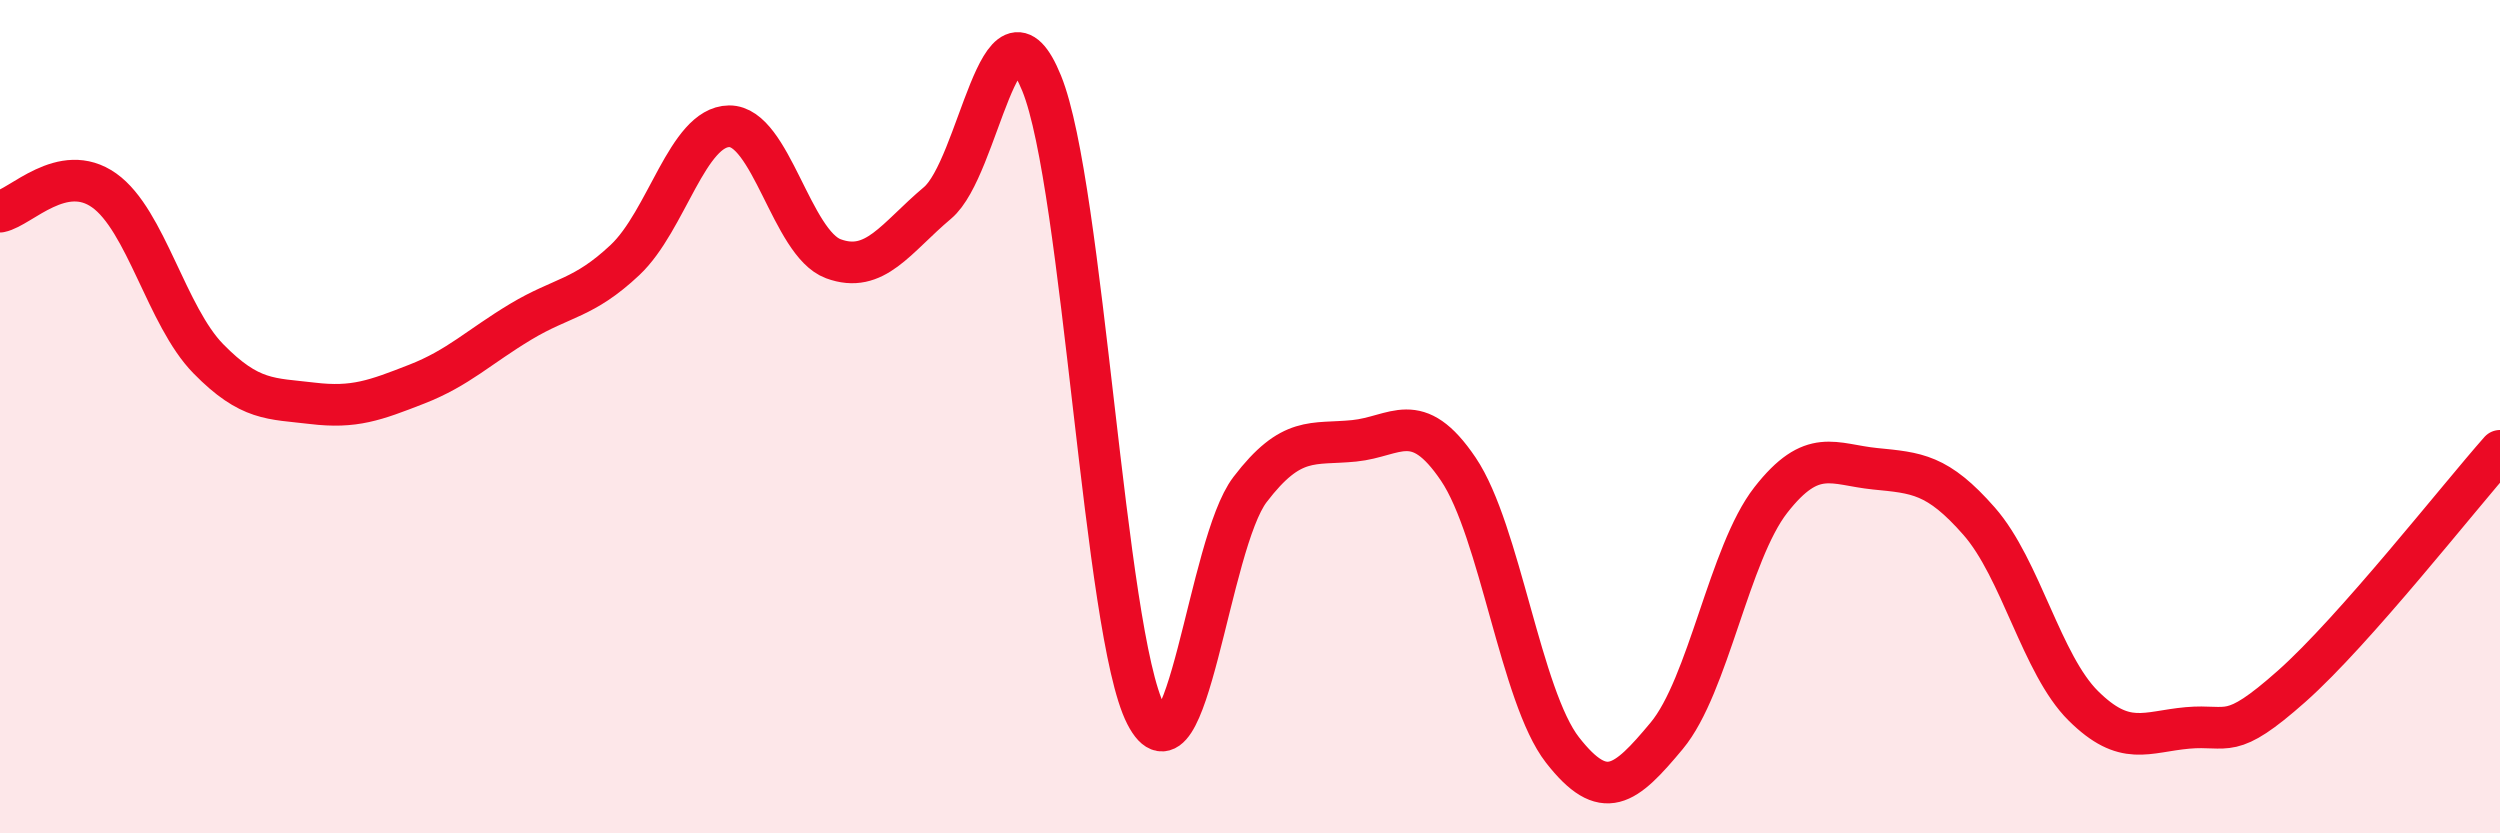 
    <svg width="60" height="20" viewBox="0 0 60 20" xmlns="http://www.w3.org/2000/svg">
      <path
        d="M 0,5.08 C 0.5,4.98 1.5,3.86 2.5,4.57 C 3.5,5.28 4,7.59 5,8.61 C 6,9.63 6.5,9.56 7.5,9.68 C 8.5,9.8 9,9.61 10,9.22 C 11,8.83 11.5,8.32 12.5,7.72 C 13.5,7.12 14,7.18 15,6.24 C 16,5.3 16.5,3.04 17.5,3.03 C 18.5,3.02 19,5.84 20,6.21 C 21,6.58 21.5,5.71 22.5,4.87 C 23.5,4.03 24,-0.46 25,2 C 26,4.46 26.5,15.2 27.5,17.15 C 28.5,19.1 29,13.06 30,11.75 C 31,10.44 31.5,10.68 32.5,10.58 C 33.5,10.48 34,9.78 35,11.26 C 36,12.74 36.5,16.72 37.5,18 C 38.5,19.28 39,18.86 40,17.66 C 41,16.46 41.5,13.28 42.5,12 C 43.5,10.72 44,11.15 45,11.25 C 46,11.35 46.5,11.37 47.5,12.51 C 48.5,13.65 49,15.95 50,16.94 C 51,17.93 51.5,17.56 52.5,17.47 C 53.5,17.38 53.5,17.8 55,16.47 C 56.5,15.14 59,11.95 60,10.82L60 20L0 20Z"
        fill="#EB0A25"
        opacity="0.1"
        stroke-linecap="round"
        stroke-linejoin="round"
      />
      <path
        d="M 0,5.08 C 0.5,4.98 1.5,3.86 2.5,4.57 C 3.5,5.28 4,7.59 5,8.61 C 6,9.63 6.5,9.56 7.5,9.68 C 8.5,9.8 9,9.61 10,9.22 C 11,8.83 11.5,8.32 12.5,7.72 C 13.5,7.12 14,7.18 15,6.24 C 16,5.3 16.5,3.04 17.5,3.03 C 18.5,3.02 19,5.84 20,6.21 C 21,6.58 21.5,5.71 22.5,4.87 C 23.5,4.03 24,-0.46 25,2 C 26,4.46 26.5,15.2 27.5,17.15 C 28.5,19.1 29,13.06 30,11.75 C 31,10.44 31.5,10.68 32.5,10.58 C 33.5,10.48 34,9.78 35,11.26 C 36,12.74 36.5,16.72 37.5,18 C 38.5,19.28 39,18.86 40,17.66 C 41,16.46 41.5,13.28 42.5,12 C 43.5,10.72 44,11.15 45,11.25 C 46,11.35 46.5,11.37 47.5,12.51 C 48.5,13.65 49,15.95 50,16.94 C 51,17.93 51.5,17.56 52.5,17.47 C 53.5,17.38 53.5,17.8 55,16.47 C 56.5,15.14 59,11.95 60,10.82"
        stroke="#EB0A25"
        stroke-width="1"
        fill="none"
        stroke-linecap="round"
        stroke-linejoin="round"
      />
    </svg>
  